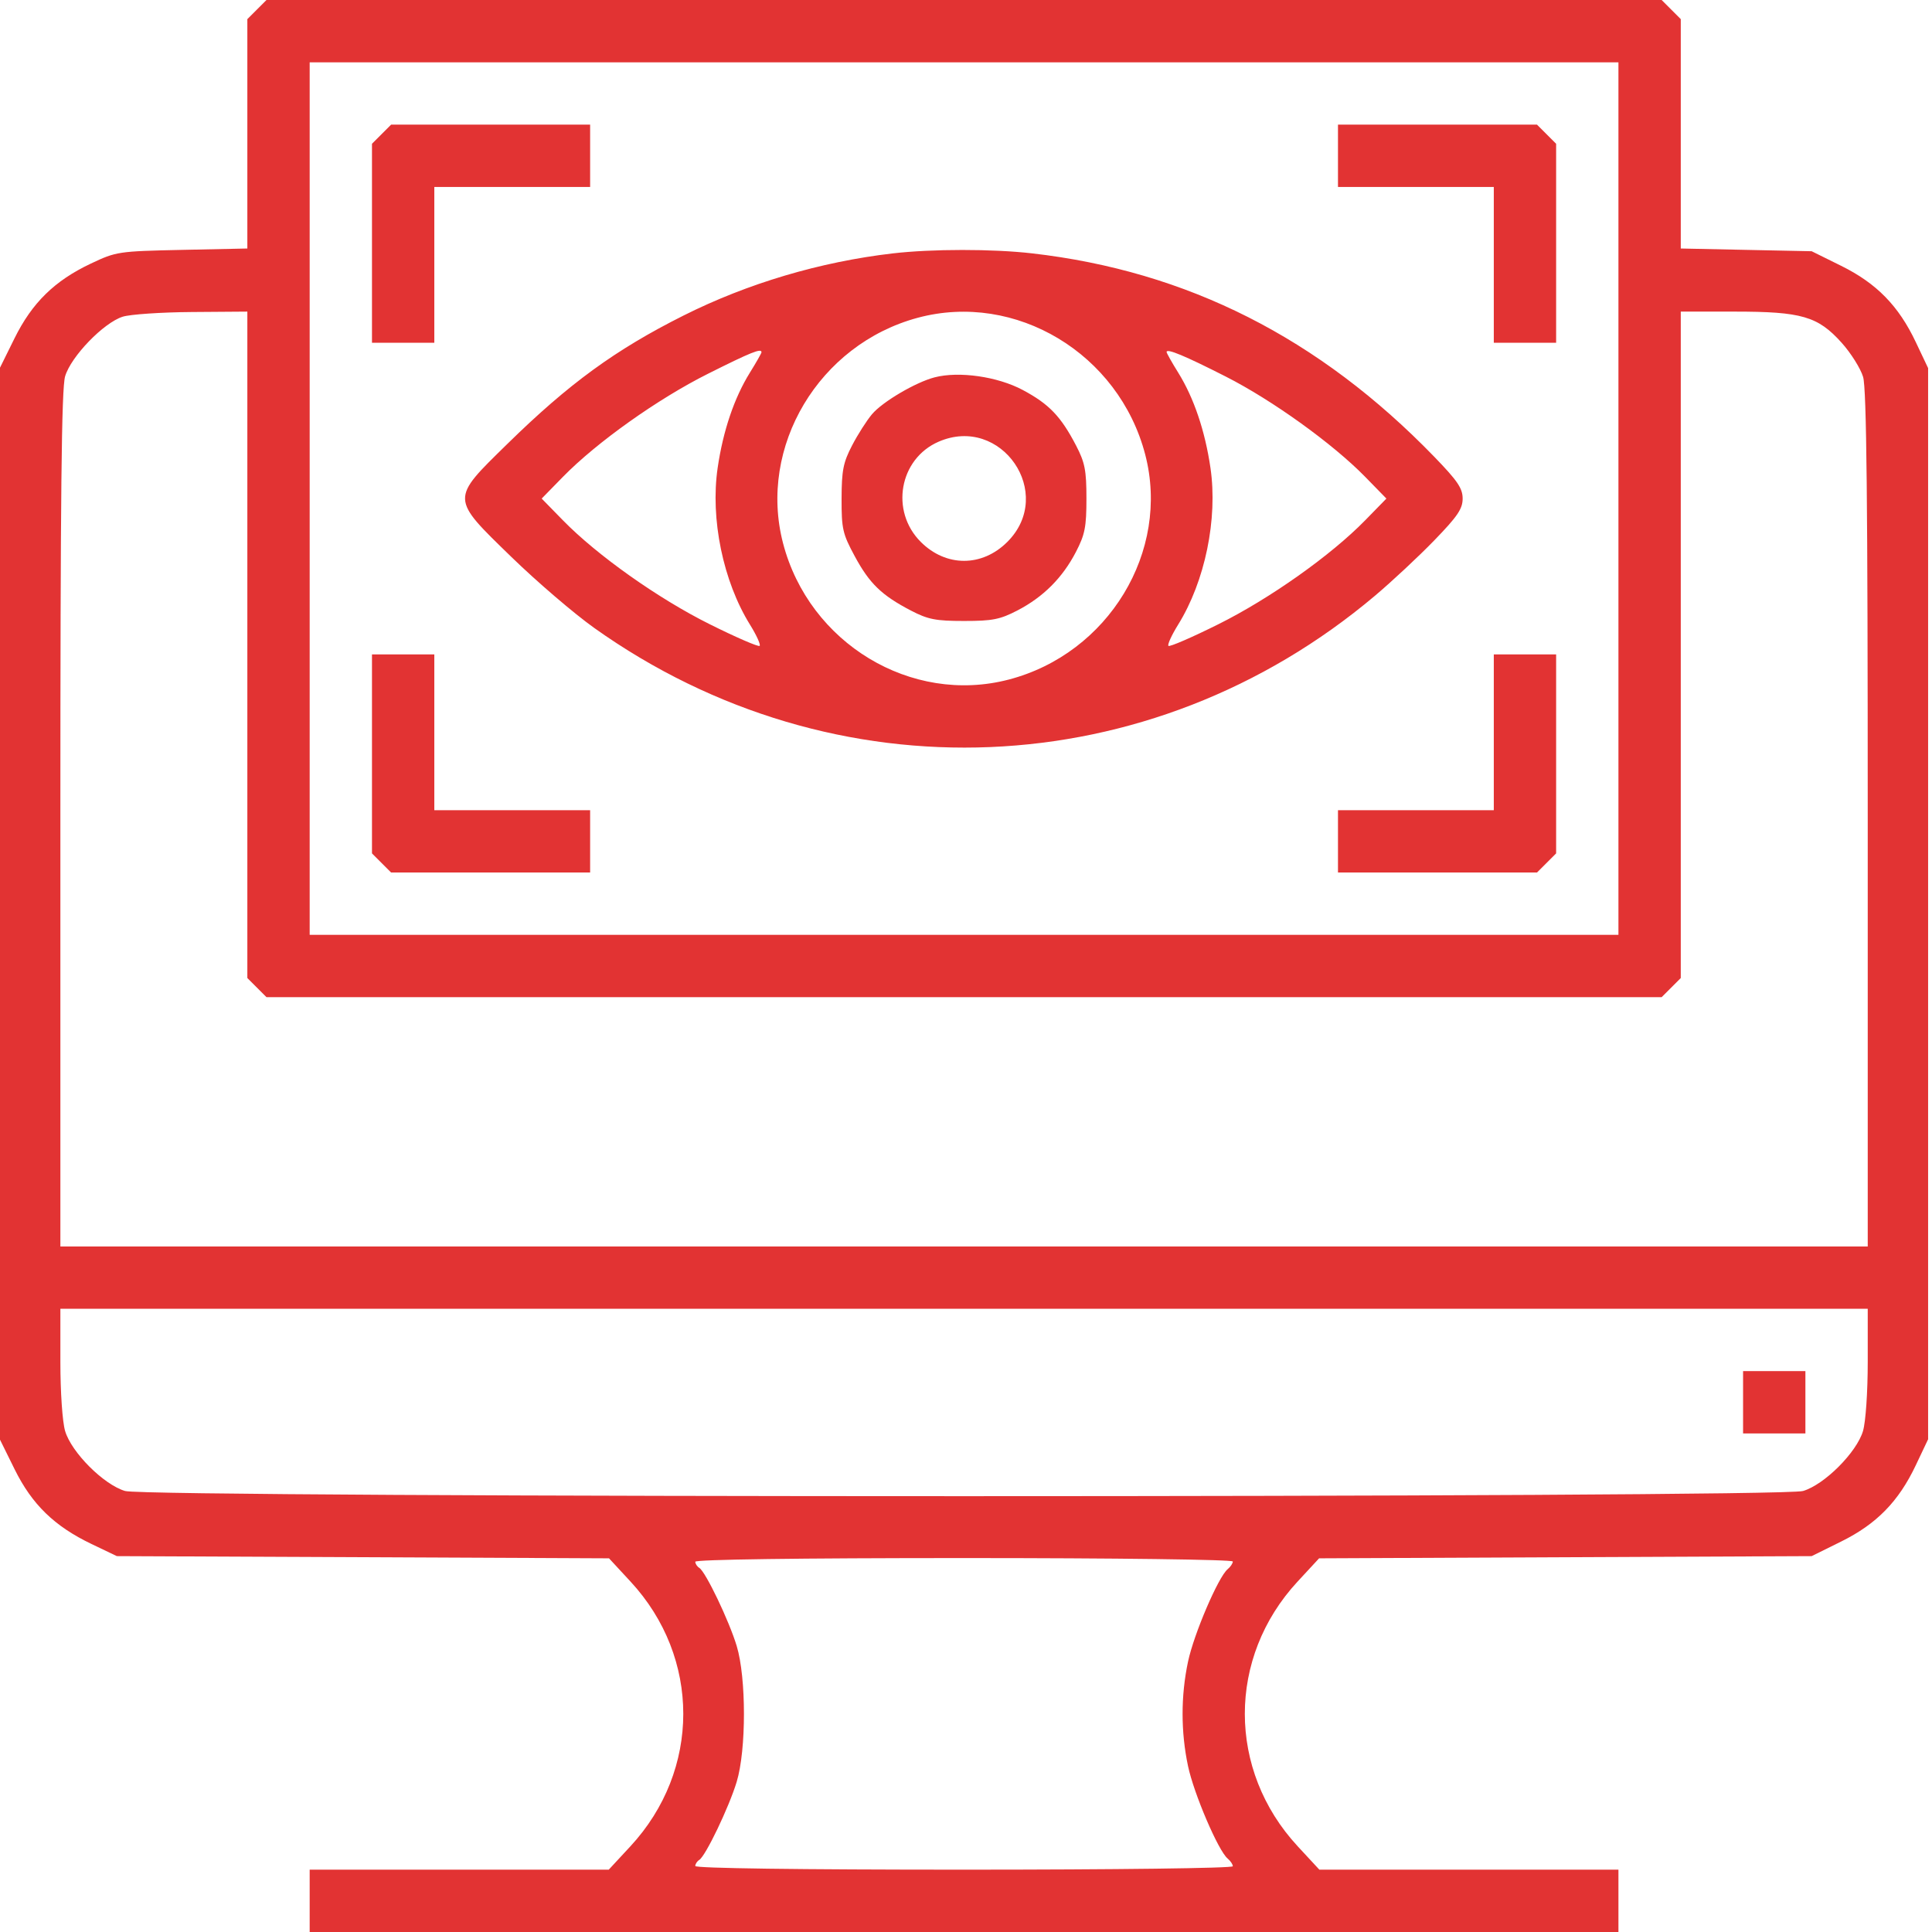 <svg xmlns="http://www.w3.org/2000/svg" width="80" height="80" viewBox="0 0 80 80" fill="none"><path fill-rule="evenodd" clip-rule="evenodd" d="M10.638 0.396L10.242 0.792V5.541V10.29L7.54 10.347C4.898 10.404 4.815 10.416 3.761 10.915C2.262 11.623 1.328 12.538 0.602 14.007L0 15.225V37.419V59.614L0.608 60.845C1.327 62.298 2.254 63.199 3.79 63.934L4.839 64.436L15.028 64.481L25.218 64.527L26.109 65.49C29.023 68.638 29.021 73.3 26.104 76.451L25.207 77.419H19.015H12.823V78.71V80H39.919H67.016V78.71V77.419H60.824H54.632L53.735 76.451C50.818 73.3 50.815 68.638 53.73 65.49L54.621 64.527L64.819 64.481L75.017 64.436L76.236 63.833C77.704 63.108 78.618 62.173 79.328 60.674L79.839 59.597V37.419V15.242L79.328 14.165C78.618 12.665 77.704 11.731 76.236 11.006L75.017 10.403L72.307 10.347L69.597 10.29V5.541V0.792L69.201 0.396L68.805 0H39.919H11.034L10.638 0.396ZM12.823 20.645V38.71H39.919H67.016V20.645V2.581H39.919H12.823V20.645ZM15.799 5.557L15.403 5.953V10.073V14.194H16.694H17.984V10.968V7.742H21.21H24.436V6.452V5.161H20.315H16.195L15.799 5.557ZM55.403 6.452V7.742H58.629H61.855V10.968V14.194H63.145H64.436V10.073V5.953L64.04 5.557L63.644 5.161H59.523H55.403V6.452ZM36.964 10.493C33.962 10.842 30.955 11.735 28.301 13.067C25.479 14.483 23.559 15.882 21.008 18.382C18.647 20.694 18.644 20.602 21.177 23.064C22.227 24.085 23.77 25.407 24.607 26.003C34.538 33.071 47.615 32.531 56.935 24.668C57.645 24.069 58.752 23.035 59.395 22.371C60.353 21.381 60.565 21.07 60.565 20.645C60.565 20.22 60.353 19.909 59.395 18.919C54.624 13.991 49.16 11.227 42.735 10.491C41.096 10.303 38.591 10.304 36.964 10.493ZM5.081 13.114C4.289 13.364 2.939 14.762 2.696 15.583C2.547 16.087 2.5 20.518 2.5 33.93V51.613H39.919H77.339V33.93C77.339 20.736 77.29 16.085 77.147 15.607C77.041 15.255 76.641 14.618 76.258 14.192C75.275 13.098 74.605 12.903 71.826 12.903H69.597V26.701V40.498L69.201 40.894L68.805 41.29H39.919H11.034L10.638 40.894L10.242 40.498V26.701V12.903L7.944 12.92C6.679 12.929 5.391 13.016 5.081 13.114ZM38.002 13.158C33.912 14.258 31.382 18.492 32.424 22.493C33.503 26.636 37.731 29.192 41.767 28.14C45.898 27.064 48.465 22.832 47.421 18.822C46.332 14.641 42.054 12.069 38.002 13.158ZM29.319 15.475C27.241 16.515 24.71 18.314 23.312 19.743L22.43 20.645L23.312 21.547C24.732 23 27.259 24.788 29.392 25.85C30.477 26.391 31.406 26.793 31.455 26.744C31.504 26.695 31.325 26.3 31.056 25.867C29.942 24.073 29.408 21.488 29.716 19.377C29.939 17.844 30.402 16.476 31.05 15.433C31.315 15.006 31.532 14.624 31.532 14.586C31.532 14.409 31.101 14.582 29.319 15.475ZM48.306 14.575C48.306 14.62 48.523 15.006 48.789 15.433C49.437 16.476 49.899 17.844 50.123 19.377C50.431 21.488 49.897 24.073 48.783 25.867C48.514 26.3 48.334 26.695 48.383 26.744C48.433 26.793 49.361 26.391 50.447 25.85C52.58 24.788 55.107 23 56.527 21.547L57.408 20.645L56.527 19.743C55.188 18.373 52.687 16.574 50.761 15.595C49.058 14.729 48.306 14.417 48.306 14.575ZM38.7 15.625C37.911 15.83 36.54 16.638 36.107 17.153C35.887 17.413 35.515 17.997 35.28 18.451C34.916 19.151 34.851 19.48 34.848 20.645C34.845 21.901 34.891 22.102 35.393 23.032C36.003 24.164 36.509 24.653 37.725 25.285C38.427 25.65 38.75 25.713 39.919 25.713C41.096 25.713 41.41 25.651 42.132 25.276C43.2 24.721 43.995 23.926 44.55 22.858C44.925 22.136 44.987 21.821 44.987 20.645C44.987 19.476 44.924 19.153 44.559 18.451C43.93 17.241 43.438 16.728 42.347 16.147C41.305 15.591 39.709 15.363 38.7 15.625ZM38.863 18.291C37.236 19 36.851 21.163 38.126 22.438C39.172 23.485 40.666 23.485 41.713 22.438C43.714 20.436 41.462 17.159 38.863 18.291ZM15.403 31.217V35.337L15.799 35.733L16.195 36.129H20.315H24.436V34.839V33.548H21.21H17.984V30.323V27.097H16.694H15.403V31.217ZM61.855 30.323V33.548H58.629H55.403V34.839V36.129H59.523H63.644L64.04 35.733L64.436 35.337V31.217V27.097H63.145H61.855V30.323ZM2.5 56.393C2.5 57.648 2.584 58.877 2.696 59.255C2.958 60.141 4.294 61.478 5.18 61.739C6.145 62.025 73.693 62.025 74.659 61.739C75.545 61.478 76.881 60.141 77.143 59.255C77.254 58.877 77.339 57.648 77.339 56.393V54.194H39.919H2.5V56.393ZM72.177 58.065V59.355H73.468H74.758V58.065V56.774H73.468H72.177V58.065ZM28.79 64.668C28.79 64.751 28.865 64.866 28.956 64.922C29.219 65.085 30.188 67.107 30.505 68.155C30.905 69.479 30.905 72.457 30.505 73.781C30.188 74.829 29.219 76.851 28.956 77.014C28.865 77.07 28.79 77.184 28.79 77.268C28.79 77.361 33.073 77.419 39.919 77.419C46.196 77.419 51.048 77.358 51.048 77.278C51.048 77.2 50.952 77.056 50.833 76.957C50.448 76.638 49.436 74.277 49.194 73.132C48.893 71.713 48.893 70.222 49.194 68.803C49.436 67.658 50.448 65.298 50.833 64.978C50.952 64.88 51.048 64.736 51.048 64.658C51.048 64.578 46.196 64.516 39.919 64.516C33.073 64.516 28.79 64.575 28.79 64.668Z" fill="#E23333"></path></svg>